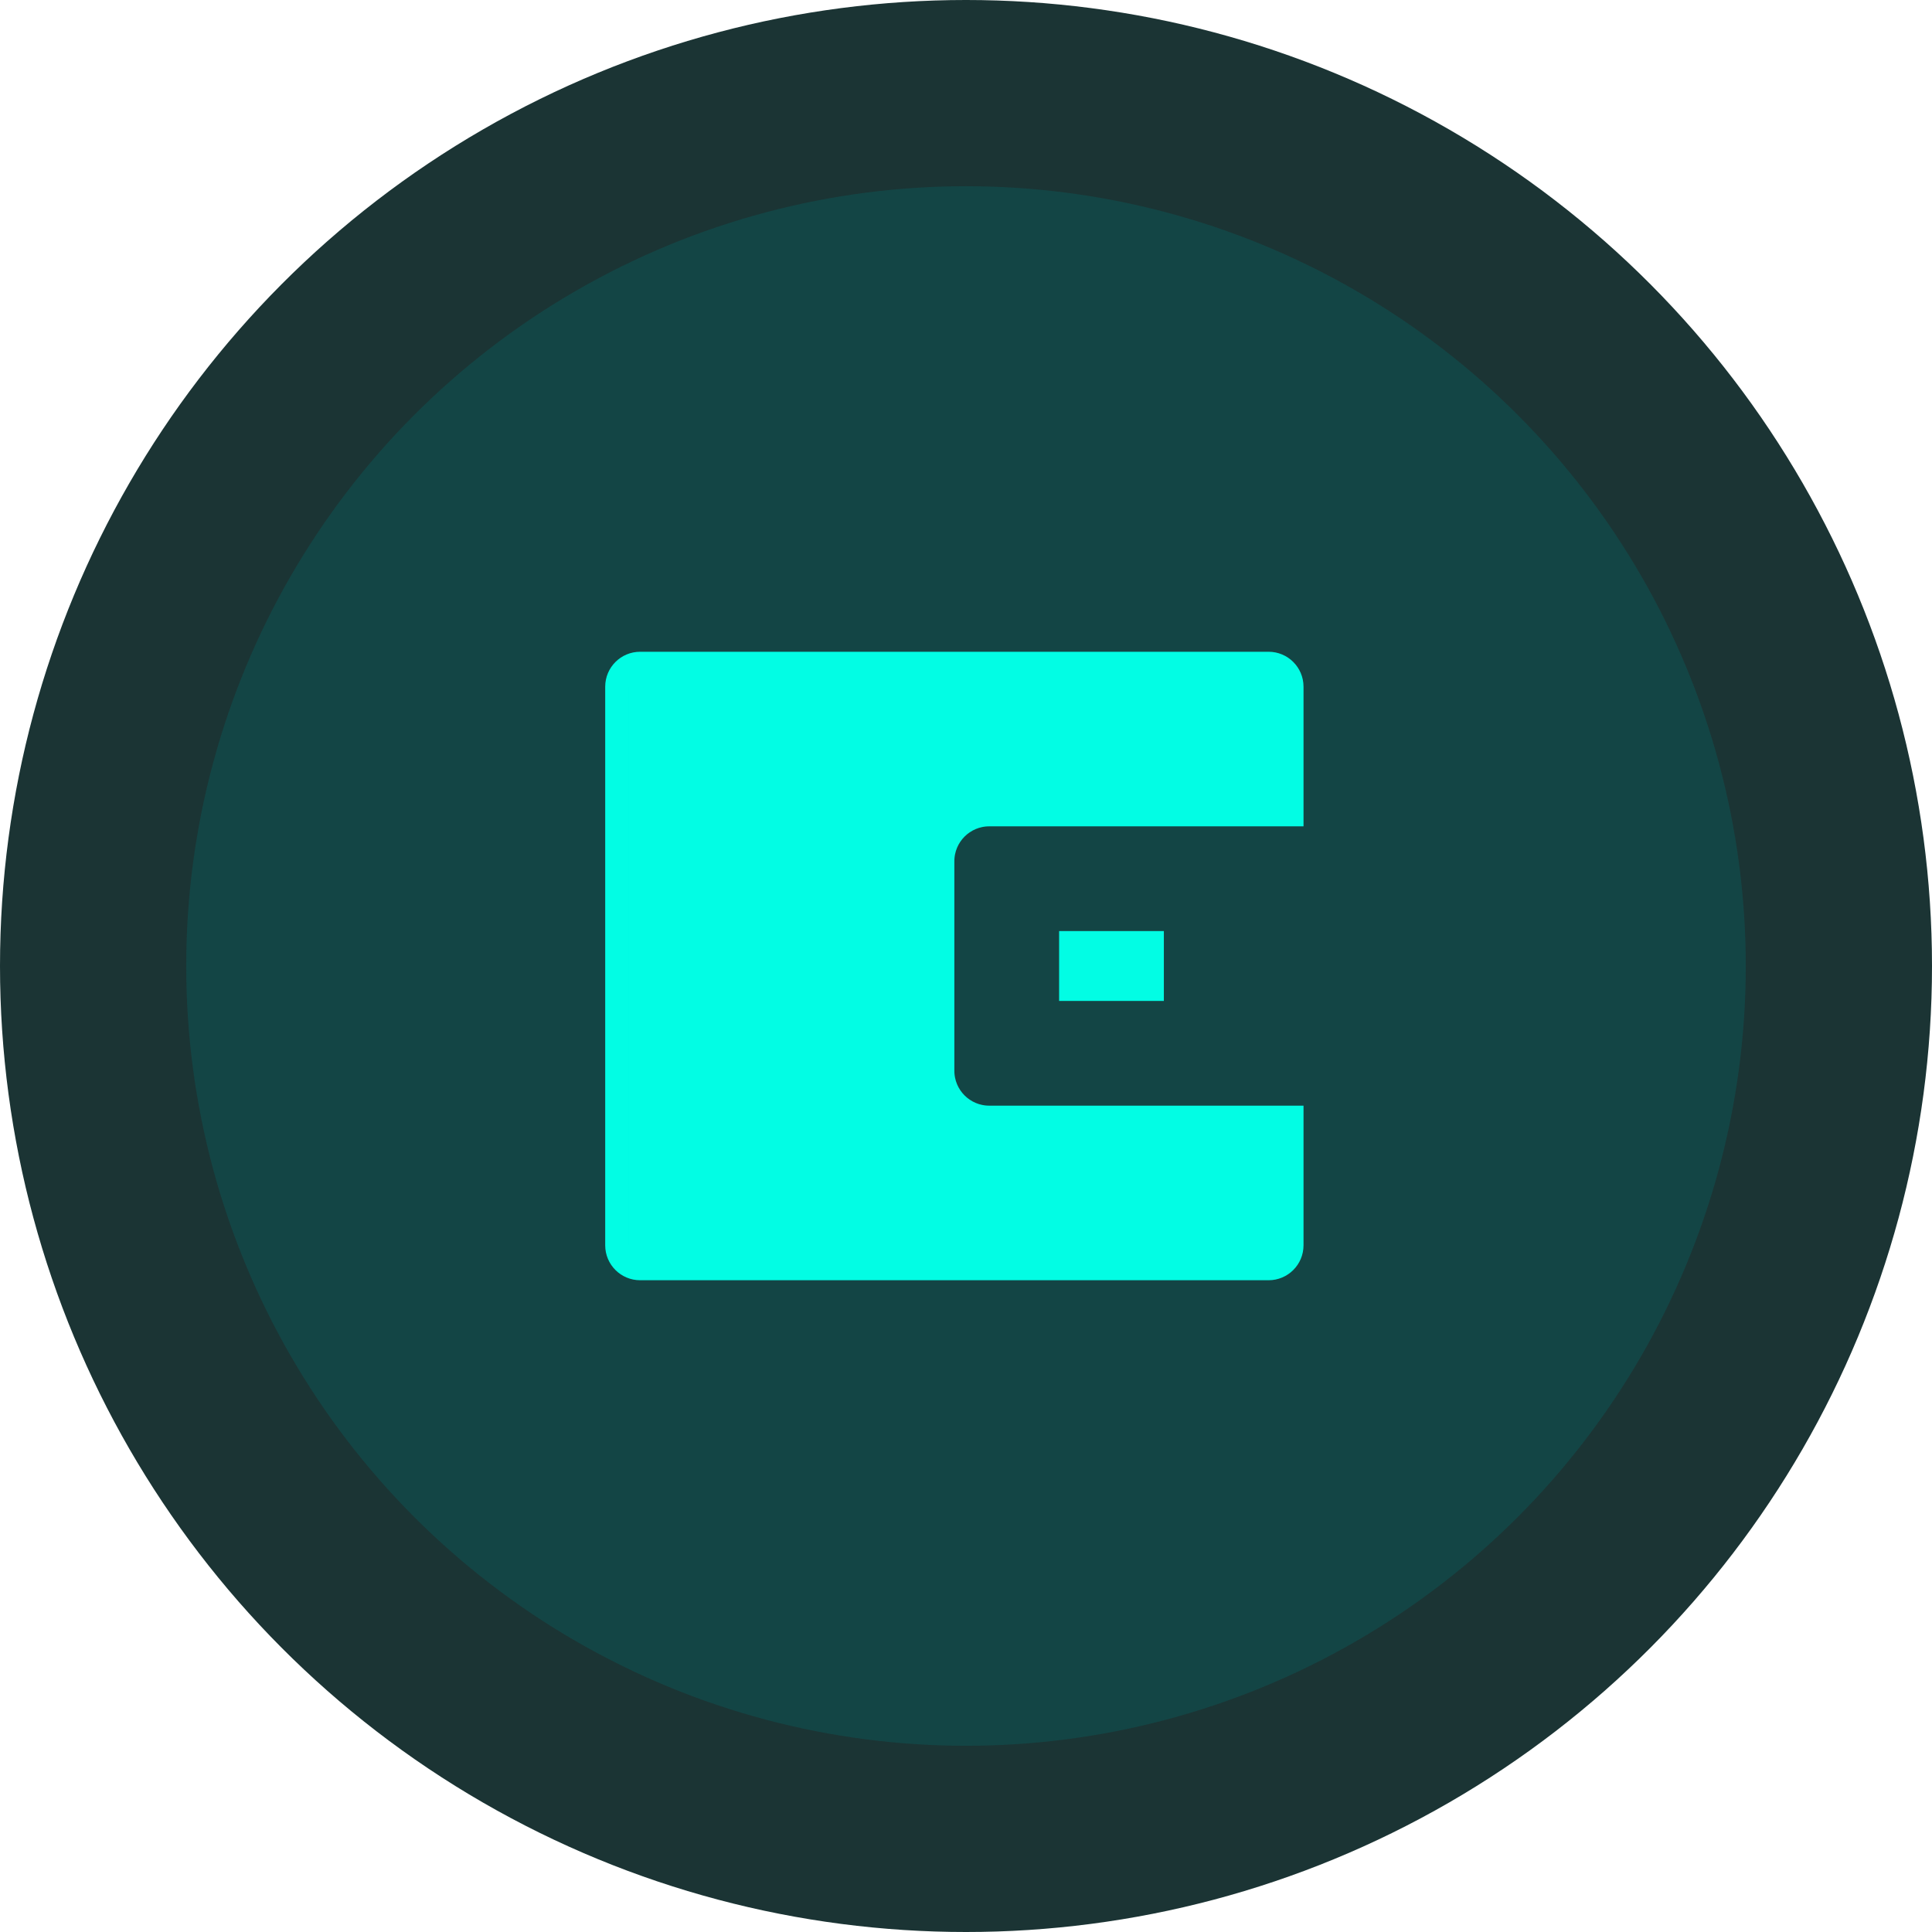 <svg width="83" height="83" viewBox="0 0 83 83" fill="none" xmlns="http://www.w3.org/2000/svg">
<circle cx="41.5" cy="41.5" r="41.5" fill="#1B3434"/>
<circle cx="41.5" cy="41.5" r="33.5" fill="#134545"/>
<path d="M55.5 35H42.5C41.395 35 40.5 35.895 40.5 37V46C40.5 47.105 41.395 48 42.5 48H55.5V53.5C55.5 54.052 55.052 54.5 54.5 54.5H27.5C26.948 54.5 26.5 54.052 26.5 53.5V29.5C26.5 28.948 26.948 28.5 27.5 28.5H54.5C55.052 28.5 55.5 28.948 55.5 29.5V35ZM46 40.5H49.5V42.5H46V40.5Z" fill="#02FDE4" stroke="#02FDE4"/>
</svg>
